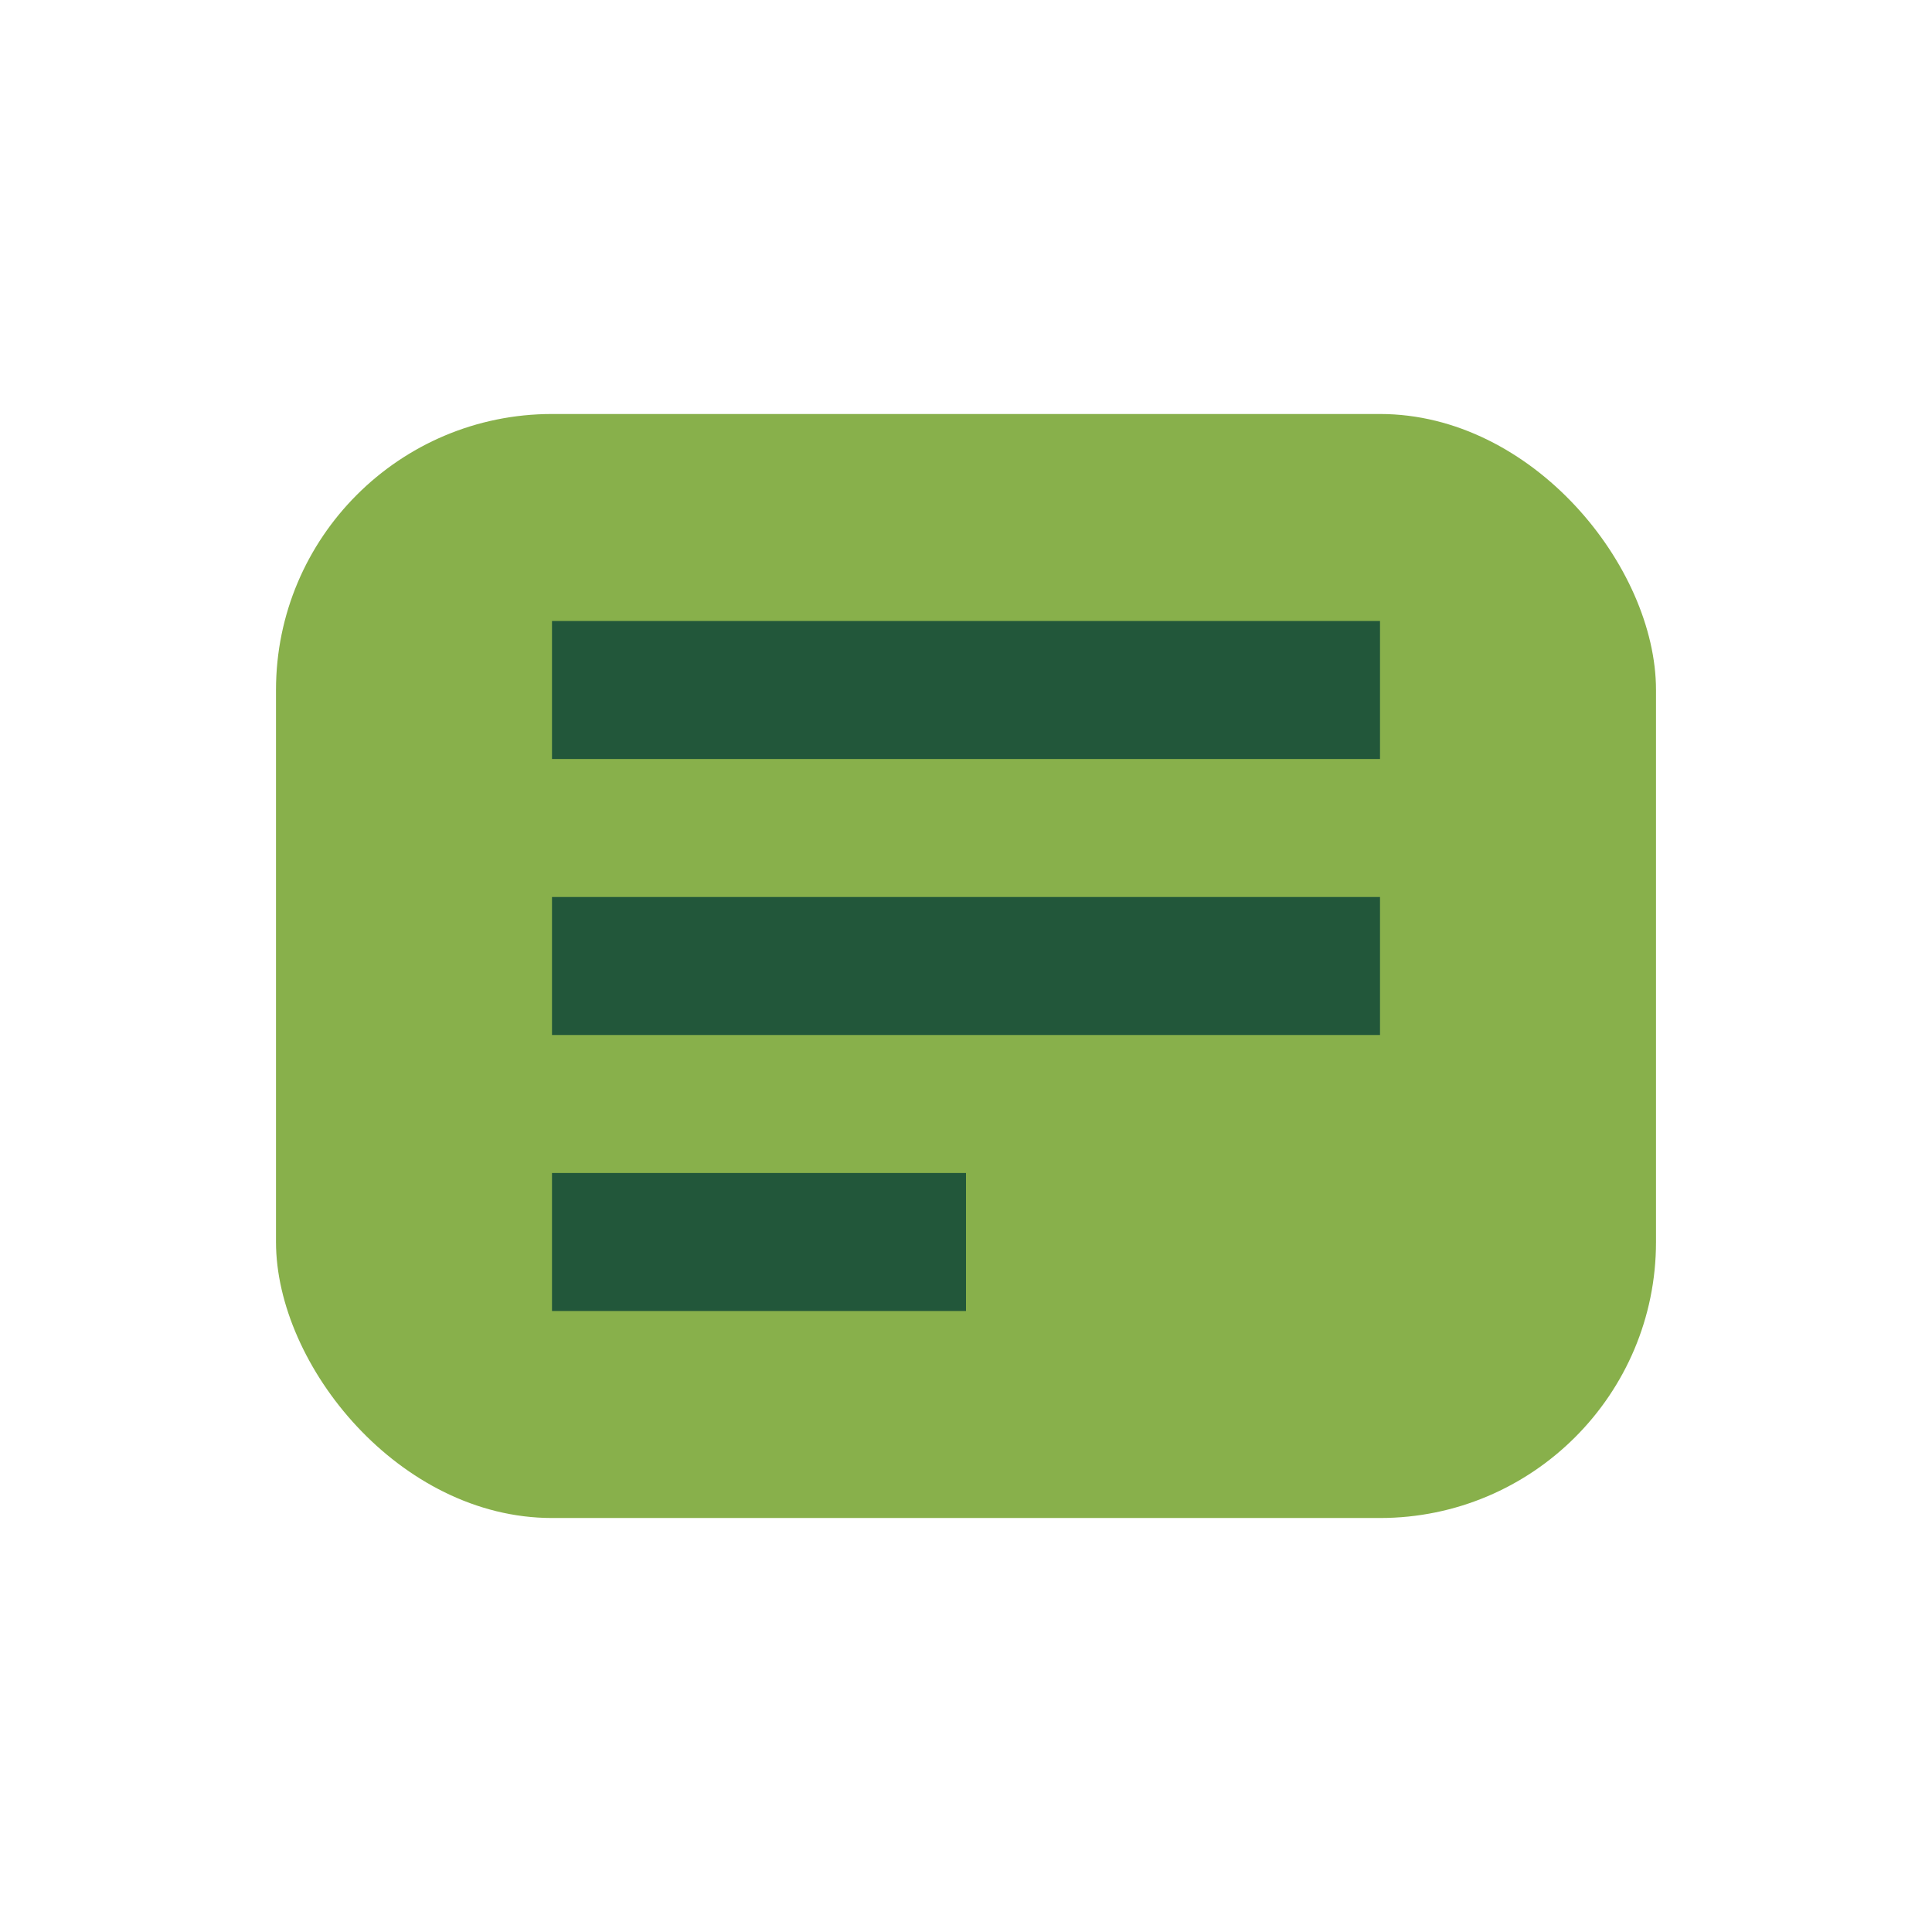 <?xml version="1.0" encoding="UTF-8"?>
<svg xmlns="http://www.w3.org/2000/svg" width="28" height="28" viewBox="0 0 28 28"><rect x="4" y="6" width="20" height="16" rx="4" fill="#88B04B"/><path d="M8 10h12M8 14h12M8 18h6" stroke="#22573A" stroke-width="2"/></svg>